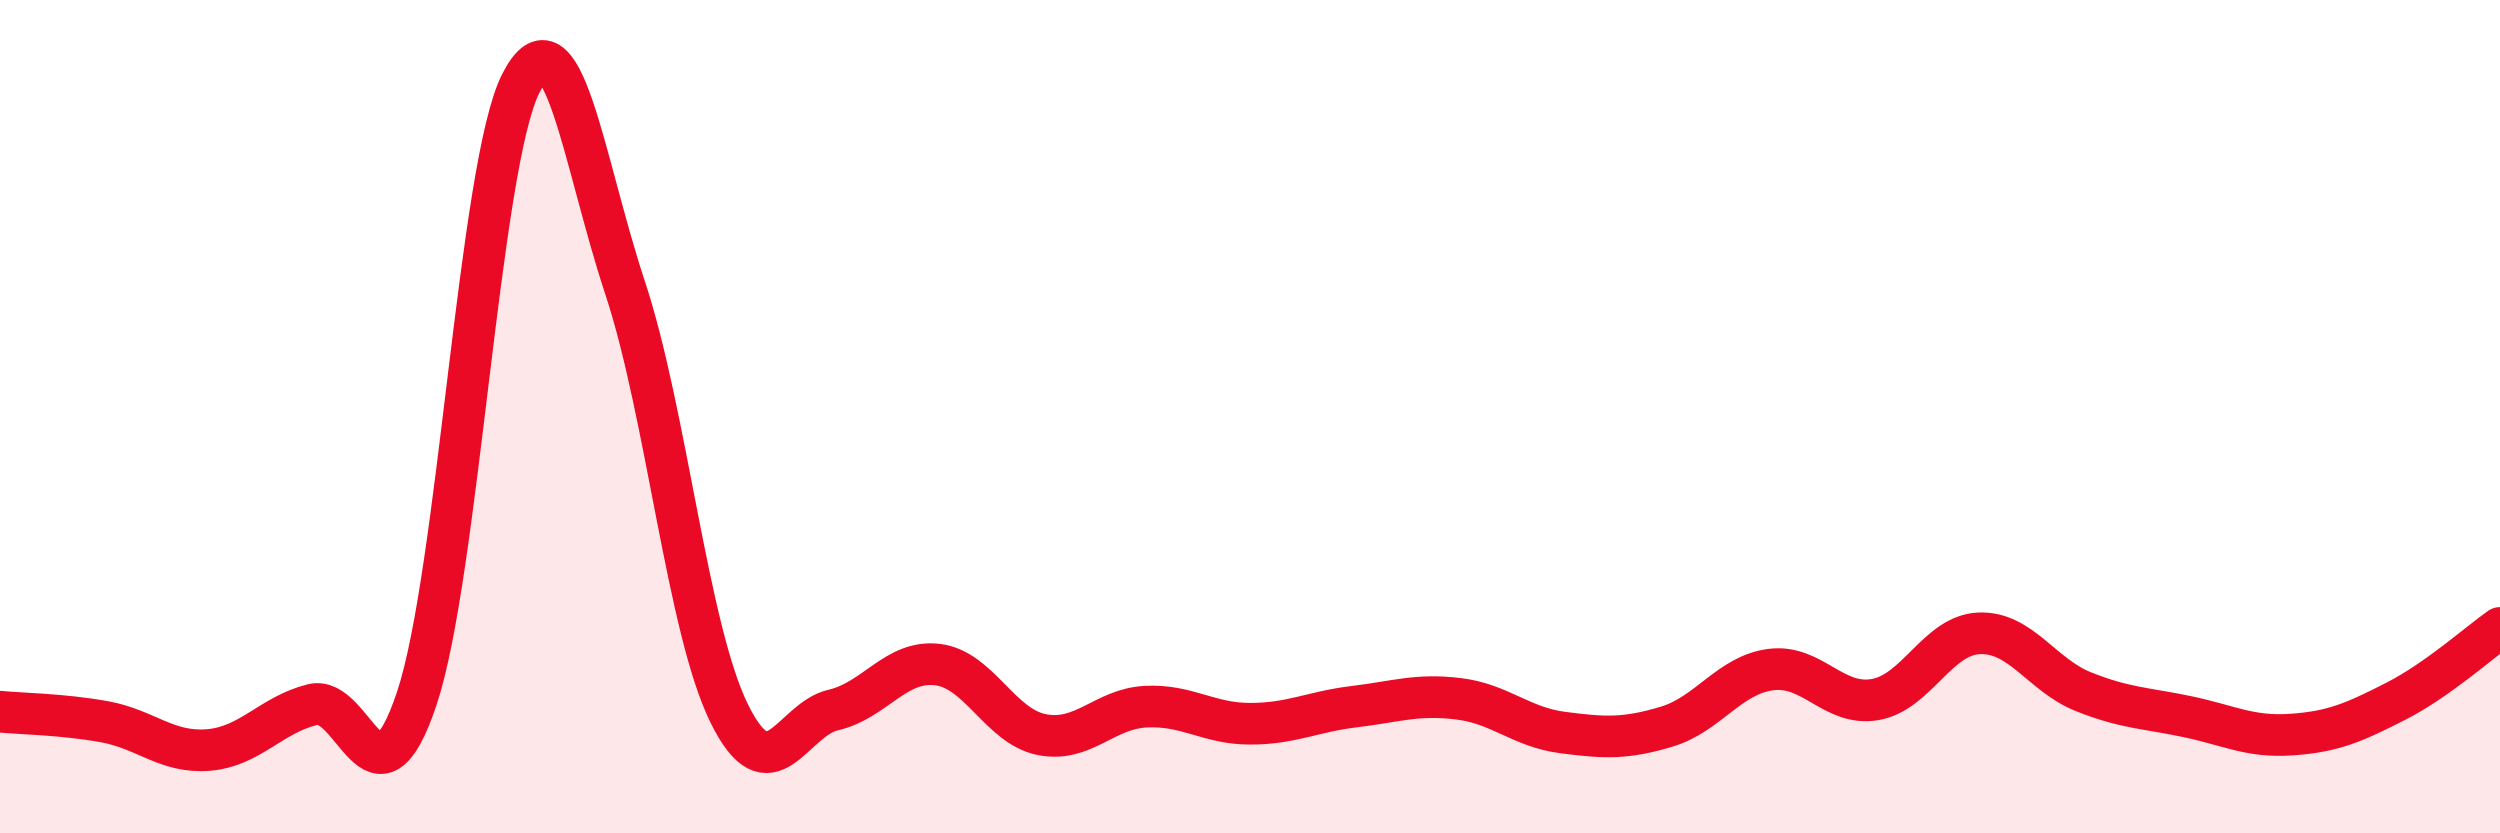 
    <svg width="60" height="20" viewBox="0 0 60 20" xmlns="http://www.w3.org/2000/svg">
      <path
        d="M 0,17.08 C 0.5,17.13 1.5,17.14 2.5,17.32 C 3.5,17.5 4,18.08 5,18 C 6,17.92 6.5,17.16 7.5,16.91 C 8.5,16.66 9,19.75 10,16.77 C 11,13.79 11.5,3.97 12.5,2 C 13.5,0.03 14,3.88 15,6.9 C 16,9.92 16.5,15.09 17.5,17.12 C 18.5,19.15 19,17.27 20,17.04 C 21,16.81 21.5,15.83 22.5,15.95 C 23.5,16.07 24,17.43 25,17.63 C 26,17.83 26.5,17.01 27.5,16.96 C 28.5,16.91 29,17.37 30,17.37 C 31,17.37 31.5,17.08 32.5,16.96 C 33.5,16.84 34,16.65 35,16.77 C 36,16.89 36.5,17.45 37.5,17.58 C 38.5,17.71 39,17.74 40,17.44 C 41,17.14 41.5,16.2 42.5,16.07 C 43.5,15.94 44,16.96 45,16.79 C 46,16.62 46.5,15.24 47.5,15.2 C 48.5,15.16 49,16.2 50,16.6 C 51,17 51.5,16.99 52.5,17.2 C 53.5,17.41 54,17.7 55,17.63 C 56,17.56 56.5,17.34 57.5,16.83 C 58.5,16.32 59.5,15.42 60,15.07L60 20L0 20Z"
        fill="#EB0A25"
        opacity="0.1"
        stroke-linecap="round"
        stroke-linejoin="round"
      />
      <path
        d="M 0,17.08 C 0.5,17.13 1.5,17.14 2.5,17.32 C 3.5,17.5 4,18.08 5,18 C 6,17.92 6.5,17.16 7.5,16.91 C 8.5,16.66 9,19.75 10,16.77 C 11,13.79 11.5,3.97 12.5,2 C 13.5,0.03 14,3.88 15,6.9 C 16,9.92 16.5,15.09 17.5,17.12 C 18.5,19.15 19,17.27 20,17.04 C 21,16.81 21.5,15.83 22.5,15.95 C 23.5,16.07 24,17.43 25,17.63 C 26,17.83 26.5,17.01 27.5,16.96 C 28.5,16.91 29,17.37 30,17.37 C 31,17.37 31.5,17.08 32.5,16.96 C 33.5,16.84 34,16.65 35,16.77 C 36,16.89 36.5,17.45 37.5,17.58 C 38.5,17.71 39,17.74 40,17.44 C 41,17.14 41.5,16.2 42.5,16.07 C 43.5,15.94 44,16.96 45,16.79 C 46,16.62 46.5,15.24 47.5,15.2 C 48.5,15.16 49,16.2 50,16.6 C 51,17 51.5,16.99 52.5,17.2 C 53.5,17.41 54,17.7 55,17.63 C 56,17.56 56.5,17.34 57.5,16.83 C 58.5,16.32 59.5,15.42 60,15.07"
        stroke="#EB0A25"
        stroke-width="1"
        fill="none"
        stroke-linecap="round"
        stroke-linejoin="round"
      />
    </svg>
  